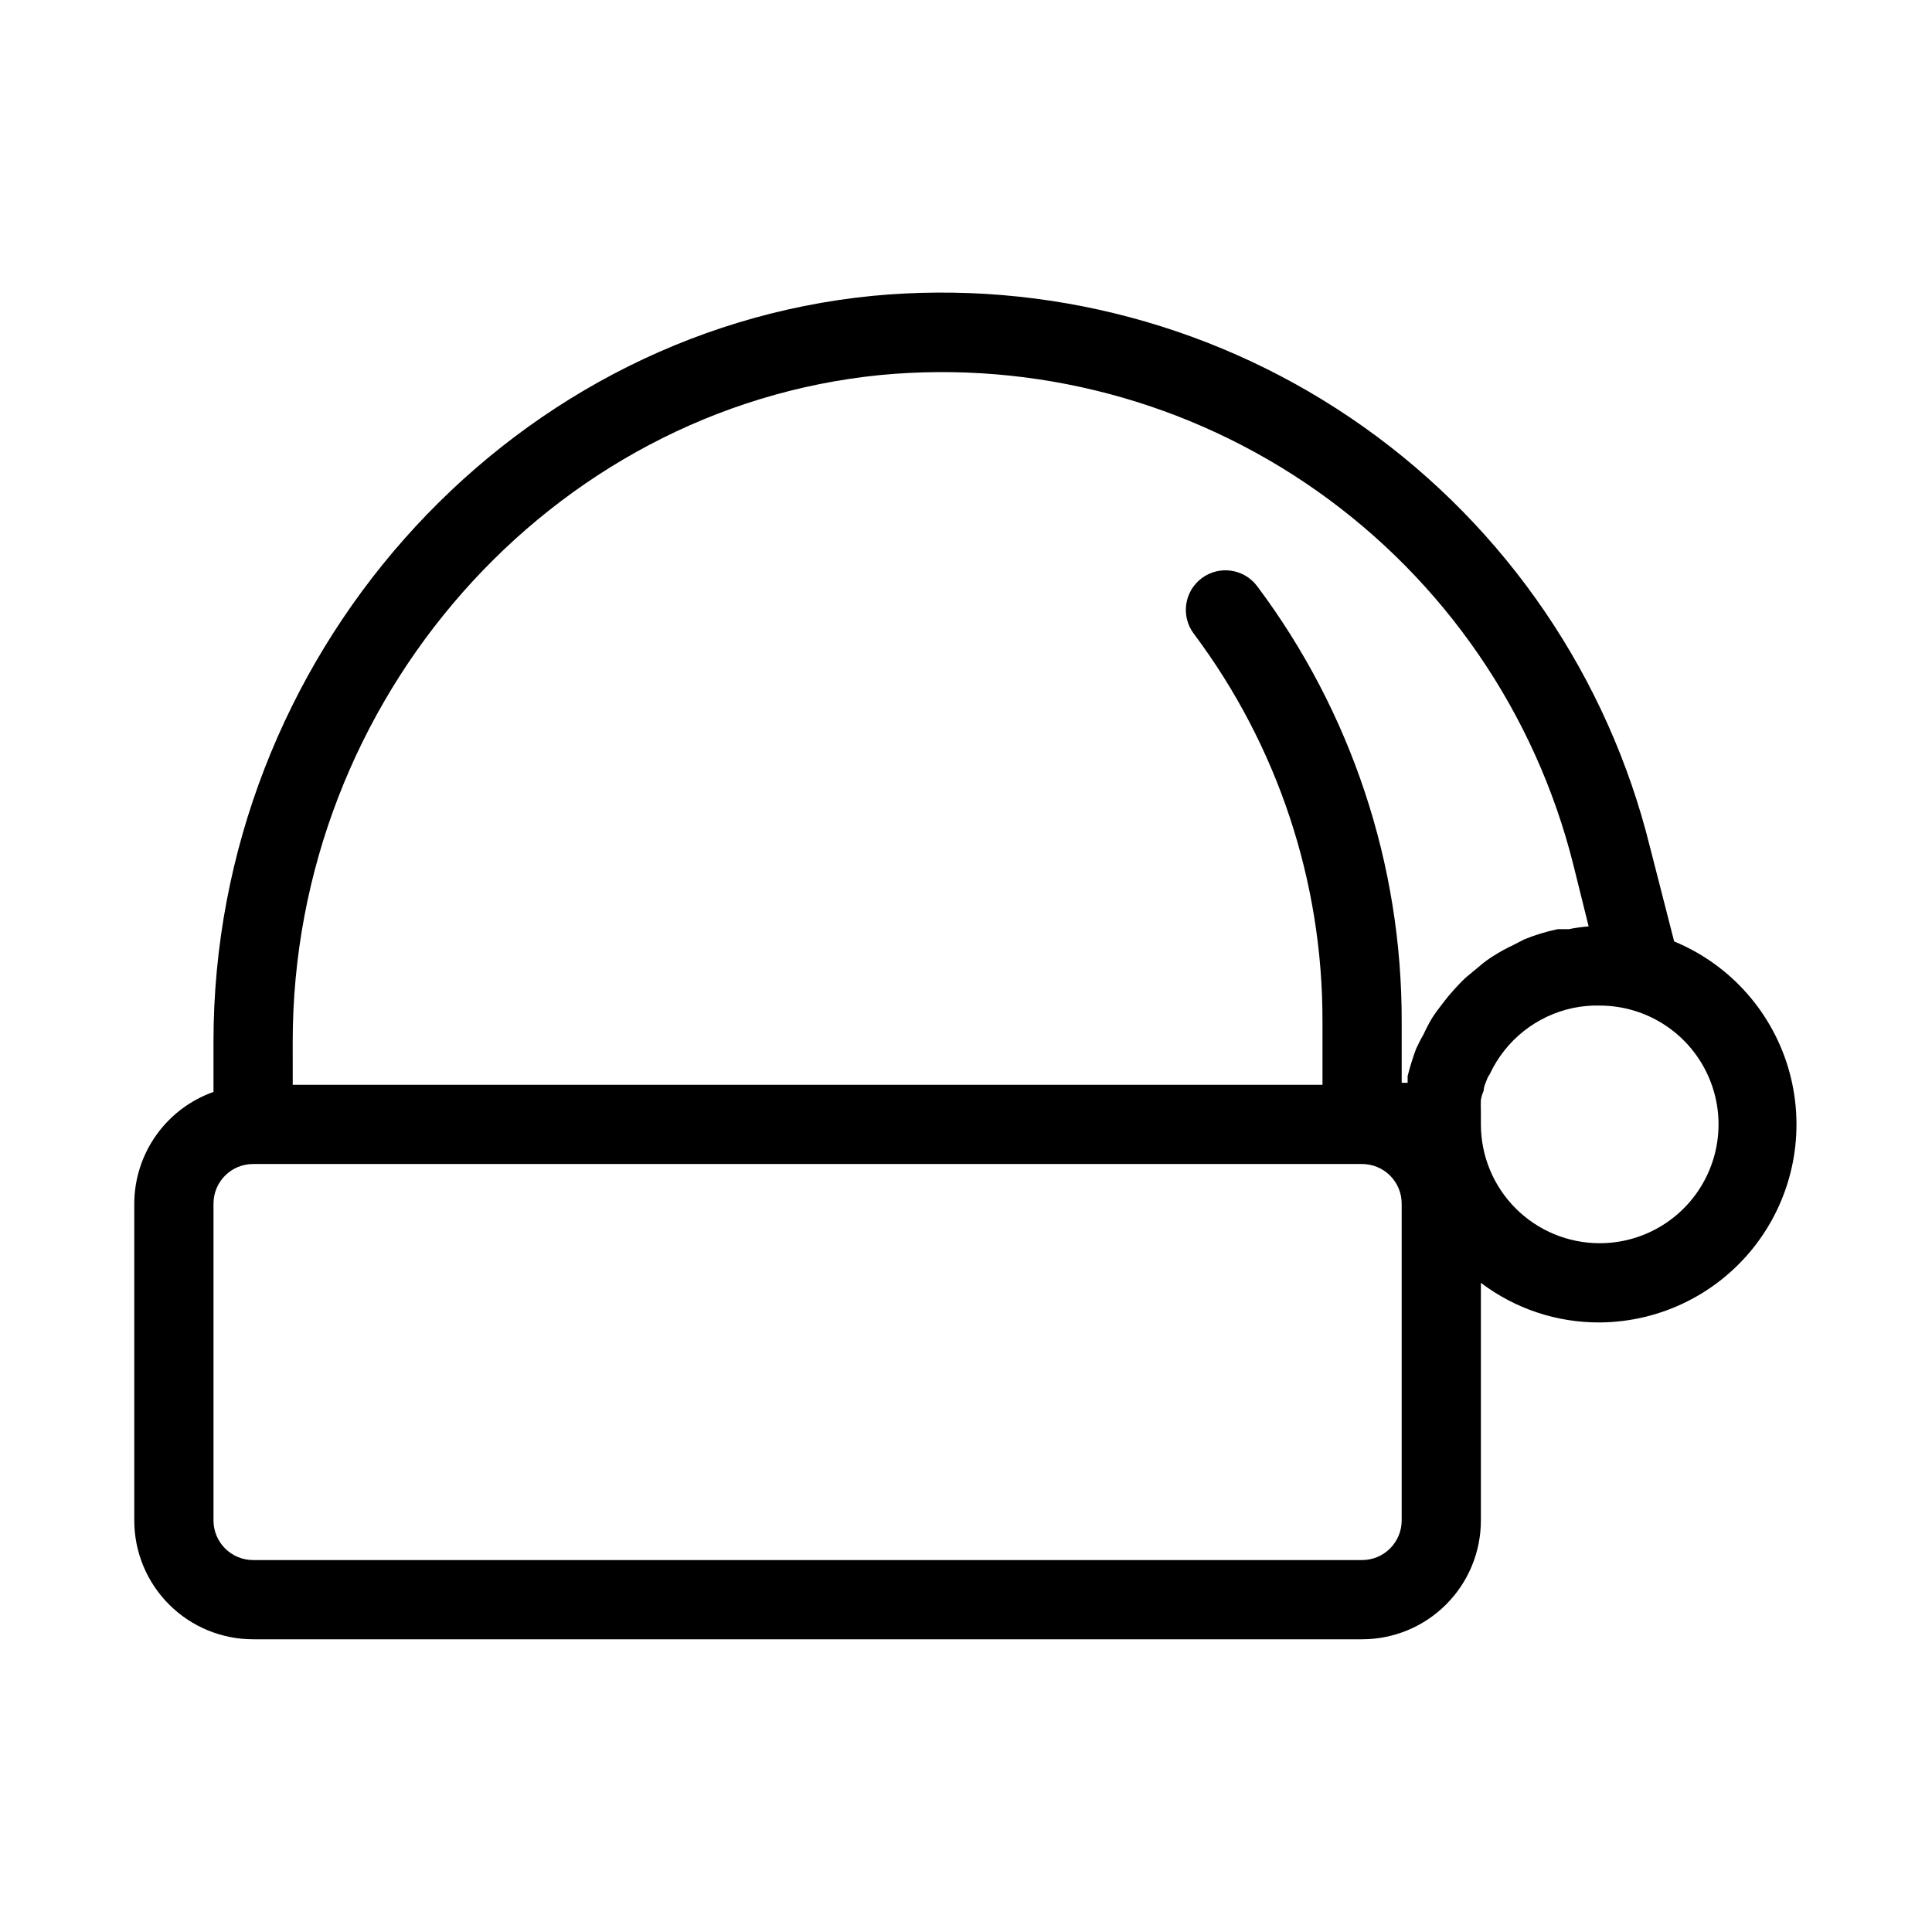 <?xml version="1.0" encoding="UTF-8"?>
<!-- Uploaded to: ICON Repo, www.svgrepo.com, Generator: ICON Repo Mixer Tools -->
<svg fill="#000000" width="800px" height="800px" version="1.1" viewBox="144 144 512 512" xmlns="http://www.w3.org/2000/svg">
 <path d="m587.67 393.49-6.402-24.98c-11.117-45.012-38.043-84.531-75.863-111.35-37.82-26.816-84.02-39.152-130.18-34.754-97.926 9.656-174.65 96.145-174.65 197.64v13.328c-6.125 2.168-11.43 6.172-15.188 11.473-3.758 5.297-5.785 11.629-5.805 18.129v83.969-0.004c0 8.352 3.316 16.363 9.223 22.266 5.906 5.906 13.914 9.223 22.266 9.223h293.89c8.352 0 16.363-3.316 22.266-9.223 5.906-5.902 9.223-13.914 9.223-22.266v-62.977c9.059 6.871 20.125 10.559 31.488 10.496 16.281-0.102 31.59-7.754 41.441-20.711 9.855-12.957 13.137-29.754 8.887-45.469s-15.551-28.566-30.594-34.789zm-366.1 26.555c0-90.789 68.328-167.94 155.66-176.65 41.059-3.93 82.168 6.984 115.87 30.766 33.699 23.785 57.758 58.859 67.812 98.859l4.094 16.48c-1.762 0.141-3.516 0.387-5.246 0.734h-2.941c-3.051 0.637-6.035 1.551-8.922 2.727l-2.832 1.469v0.004c-1.852 0.852-3.641 1.832-5.356 2.938-1.254 0.781-2.449 1.656-3.566 2.625l-3.672 3.043c-1.156 1.051-2.203 2.203-3.254 3.359s-1.996 2.309-2.938 3.57c-0.945 1.258-1.891 2.414-2.731 3.777h-0.004c-0.852 1.422-1.621 2.894-2.309 4.406-0.734 1.258-1.363 2.519-1.996 3.883h0.004c-0.859 2.34-1.598 4.723-2.207 7.137v1.785h-1.574v-16.164c0.102-41.621-13.348-82.148-38.309-115.46-3.477-4.637-10.059-5.574-14.695-2.098-4.637 3.477-5.578 10.059-2.098 14.695 22.242 29.668 34.219 65.777 34.109 102.86v16.691h-272.89zm293.89 126.89c0 2.785-1.105 5.453-3.074 7.422-1.965 1.969-4.637 3.074-7.422 3.074h-293.89c-5.797 0-10.496-4.699-10.496-10.496v-83.965c0-5.797 4.699-10.496 10.496-10.496h293.89c2.785 0 5.457 1.105 7.422 3.074 1.969 1.965 3.074 4.637 3.074 7.422zm52.48-73.473v0.004c-8.352 0-16.359-3.32-22.266-9.223-5.902-5.906-9.223-13.918-9.223-22.266v-3.57c-0.051-0.98-0.051-1.961 0-2.938 0.148-0.832 0.395-1.645 0.738-2.414 0-1.156 0.629-2.309 1.051-3.465l0.629-1.051h-0.004c4.207-8.945 12.367-15.395 22.043-17.422 2.312-0.48 4.672-0.691 7.031-0.629 11.25 0 21.645 6 27.27 15.742 5.625 9.742 5.625 21.746 0 31.488-5.625 9.742-16.02 15.746-27.27 15.746z"/>
</svg>